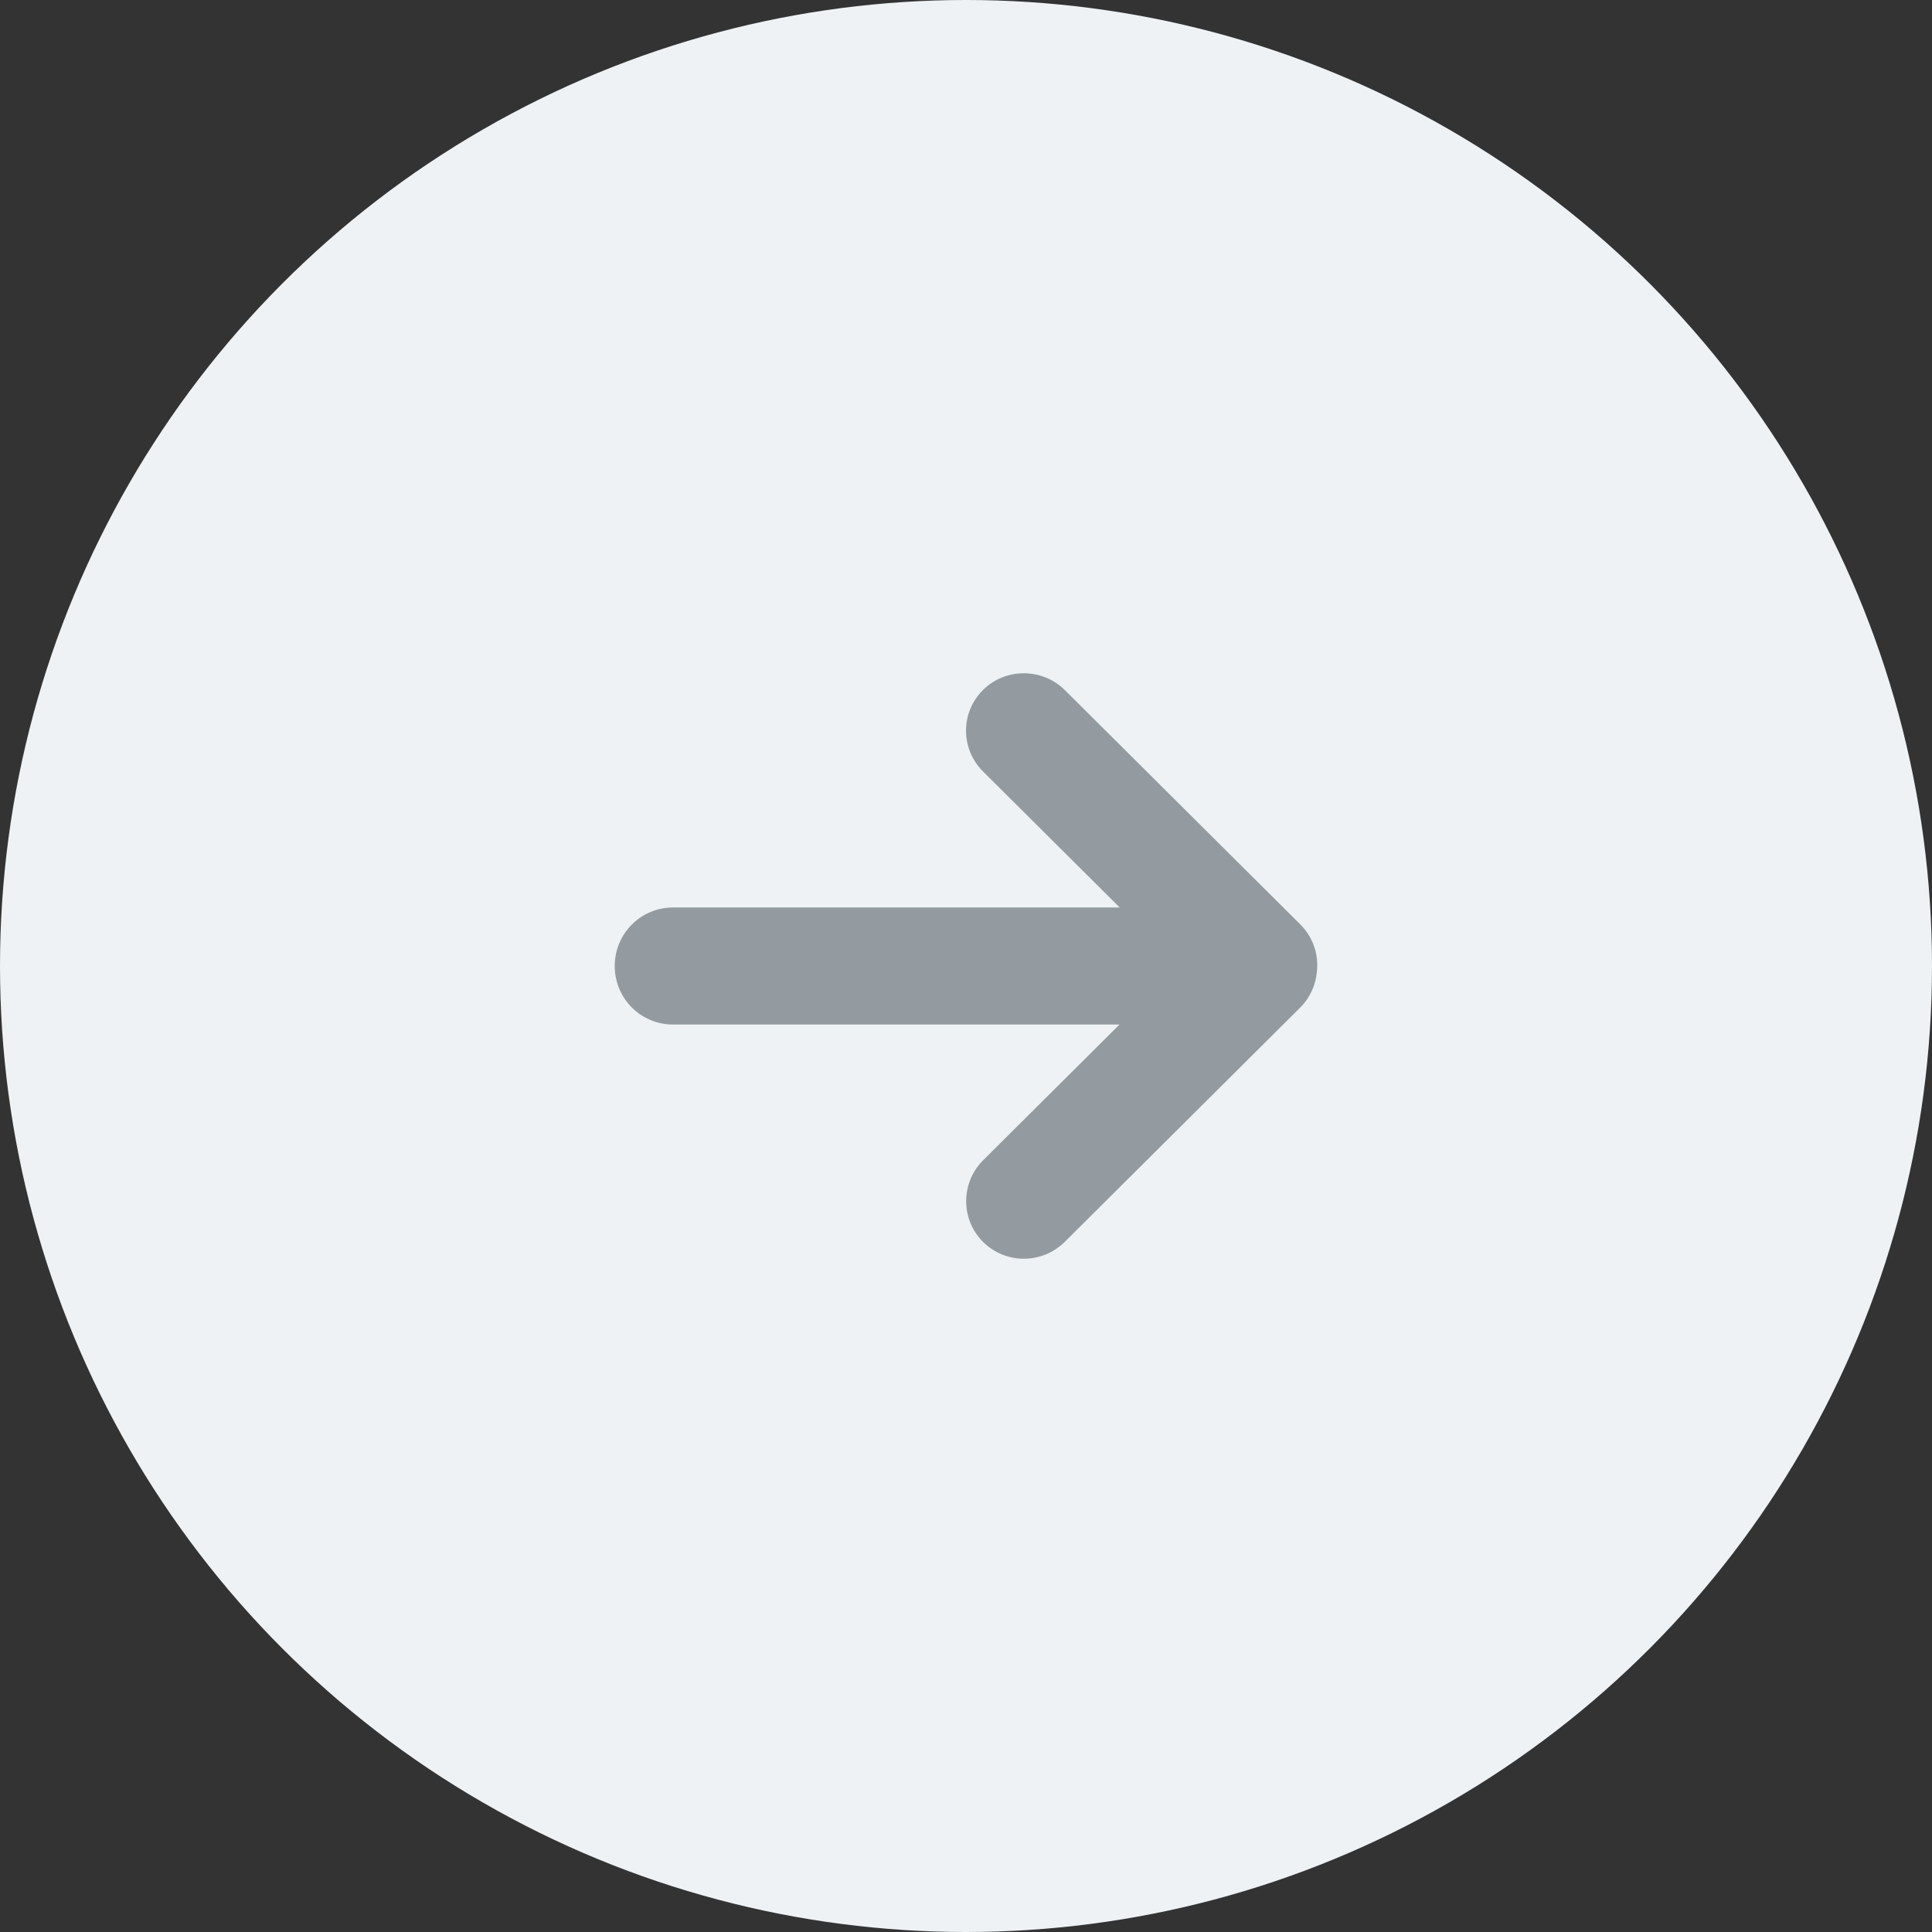 <svg width="44" height="44" viewBox="0 0 44 44" fill="none" xmlns="http://www.w3.org/2000/svg">
<rect x="0" y="0" width="44" height="44" fill="#333333" stroke="none"/>
<circle cx="22" cy="22" r="22" fill="#EEF2F5"/>
<path fill-rule="evenodd" clip-rule="evenodd" d="M25.496 23.333L22.389 26.425C21.88 26.932 21.872 27.77 22.387 28.282C22.905 28.798 23.736 28.793 24.252 28.28L29.611 22.947C29.837 22.722 29.964 22.432 29.991 22.135C30.037 21.749 29.909 21.347 29.611 21.05L24.252 15.717C23.743 15.21 22.901 15.202 22.387 15.714C21.869 16.23 21.873 17.058 22.389 17.571L25.5 20.667H15.327C14.593 20.667 14 21.264 14 22C14 22.741 14.594 23.333 15.327 23.333H25.496Z" fill="#939BA1"/>
</svg>
